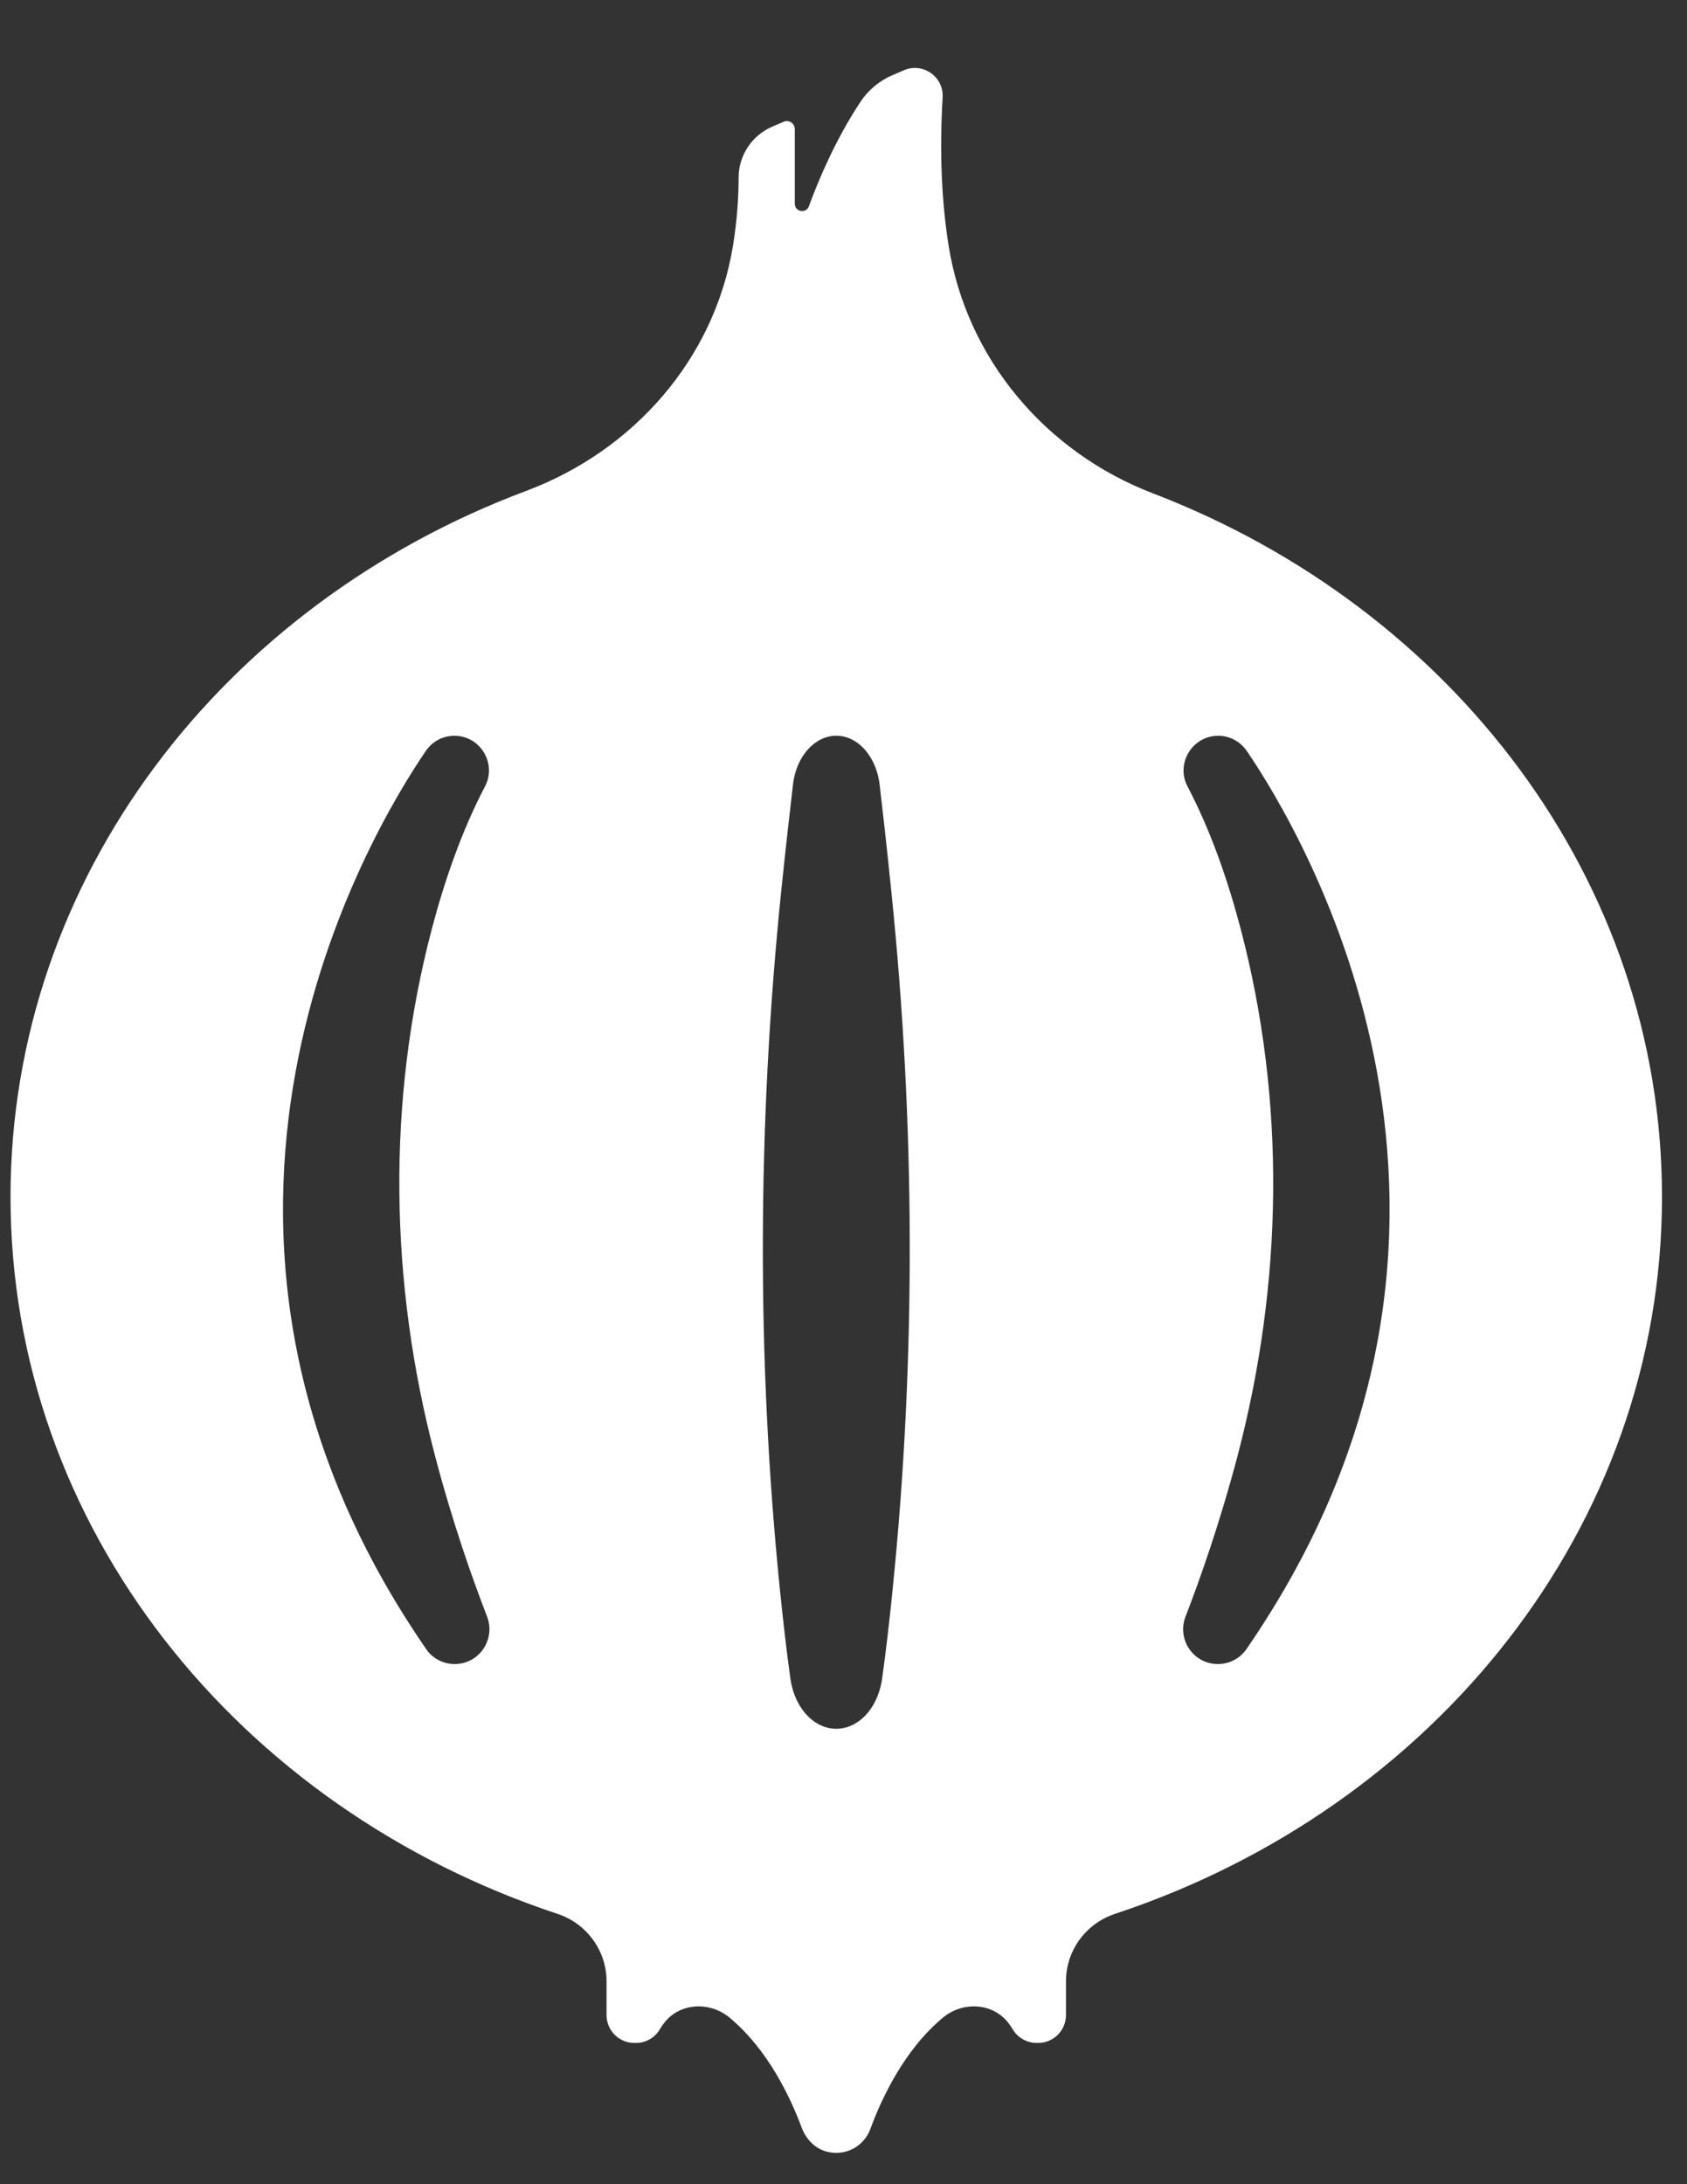 <svg width="17" height="22" viewBox="0 0 17 22" fill="none" xmlns="http://www.w3.org/2000/svg">
<rect x="0" y="0" width="17" height="22" fill="#333333" stroke="none"/>
<path d="M11.62 4.97C10.539 4.556 9.739 3.616 9.558 2.467C9.49 2.033 9.466 1.541 9.499 0.981C9.511 0.773 9.3 0.626 9.11 0.707L8.992 0.758C8.86 0.814 8.747 0.909 8.668 1.03C8.427 1.396 8.257 1.788 8.151 2.078C8.122 2.155 8.009 2.134 8.009 2.051V1.3C8.009 1.242 7.951 1.204 7.898 1.226L7.784 1.275C7.579 1.362 7.444 1.563 7.443 1.787C7.443 1.968 7.43 2.207 7.386 2.477C7.198 3.62 6.38 4.542 5.301 4.945C2.255 6.085 0.106 8.838 0.106 12.055C0.106 15.383 2.405 18.214 5.618 19.277C5.911 19.374 6.112 19.646 6.112 19.956V20.296C6.112 20.451 6.237 20.577 6.392 20.577H6.409C6.507 20.577 6.598 20.526 6.648 20.441C6.664 20.415 6.68 20.391 6.697 20.37C6.856 20.171 7.153 20.159 7.349 20.32C7.741 20.644 7.968 21.133 8.078 21.429C8.121 21.545 8.212 21.641 8.331 21.672C8.522 21.722 8.707 21.618 8.771 21.443C8.879 21.149 9.107 20.649 9.505 20.32C9.701 20.159 9.998 20.171 10.157 20.37C10.174 20.391 10.191 20.415 10.206 20.441C10.256 20.525 10.348 20.577 10.446 20.577H10.462C10.617 20.577 10.742 20.451 10.742 20.296V19.956C10.742 19.646 10.943 19.374 11.236 19.277C14.449 18.214 16.748 15.383 16.748 12.055C16.748 8.861 14.63 6.124 11.62 4.97ZM4.582 16.761C4.468 16.761 4.36 16.706 4.295 16.611C1.35 12.341 3.733 8.38 4.291 7.564C4.356 7.468 4.463 7.411 4.579 7.411C4.84 7.411 5.009 7.69 4.887 7.922C4.655 8.365 4.481 8.865 4.352 9.355C3.894 11.092 3.926 12.923 4.383 14.66C4.561 15.339 4.763 15.908 4.908 16.282C4.997 16.513 4.828 16.761 4.582 16.761ZM8.995 16.01C8.963 16.331 8.927 16.638 8.889 16.909C8.856 17.143 8.724 17.331 8.549 17.392C8.469 17.42 8.385 17.42 8.305 17.392C8.131 17.331 7.998 17.143 7.965 16.909C7.927 16.638 7.892 16.331 7.859 16.01C7.623 13.677 7.633 11.311 7.872 8.979C7.919 8.526 7.962 8.148 7.991 7.902C8.013 7.711 8.106 7.549 8.239 7.466C8.358 7.392 8.496 7.392 8.616 7.466C8.748 7.549 8.841 7.711 8.864 7.902C8.893 8.148 8.936 8.526 8.982 8.979C9.222 11.311 9.232 13.677 8.995 16.01ZM12.56 16.611C12.495 16.706 12.386 16.761 12.273 16.761C12.026 16.761 11.857 16.513 11.947 16.282C12.092 15.908 12.293 15.339 12.472 14.66C12.928 12.923 12.96 11.092 12.502 9.355C12.373 8.865 12.2 8.365 11.967 7.922C11.845 7.69 12.015 7.411 12.276 7.411C12.391 7.411 12.498 7.468 12.564 7.564C13.121 8.38 15.505 12.341 12.56 16.611Z" fill="white"/>
</svg>
